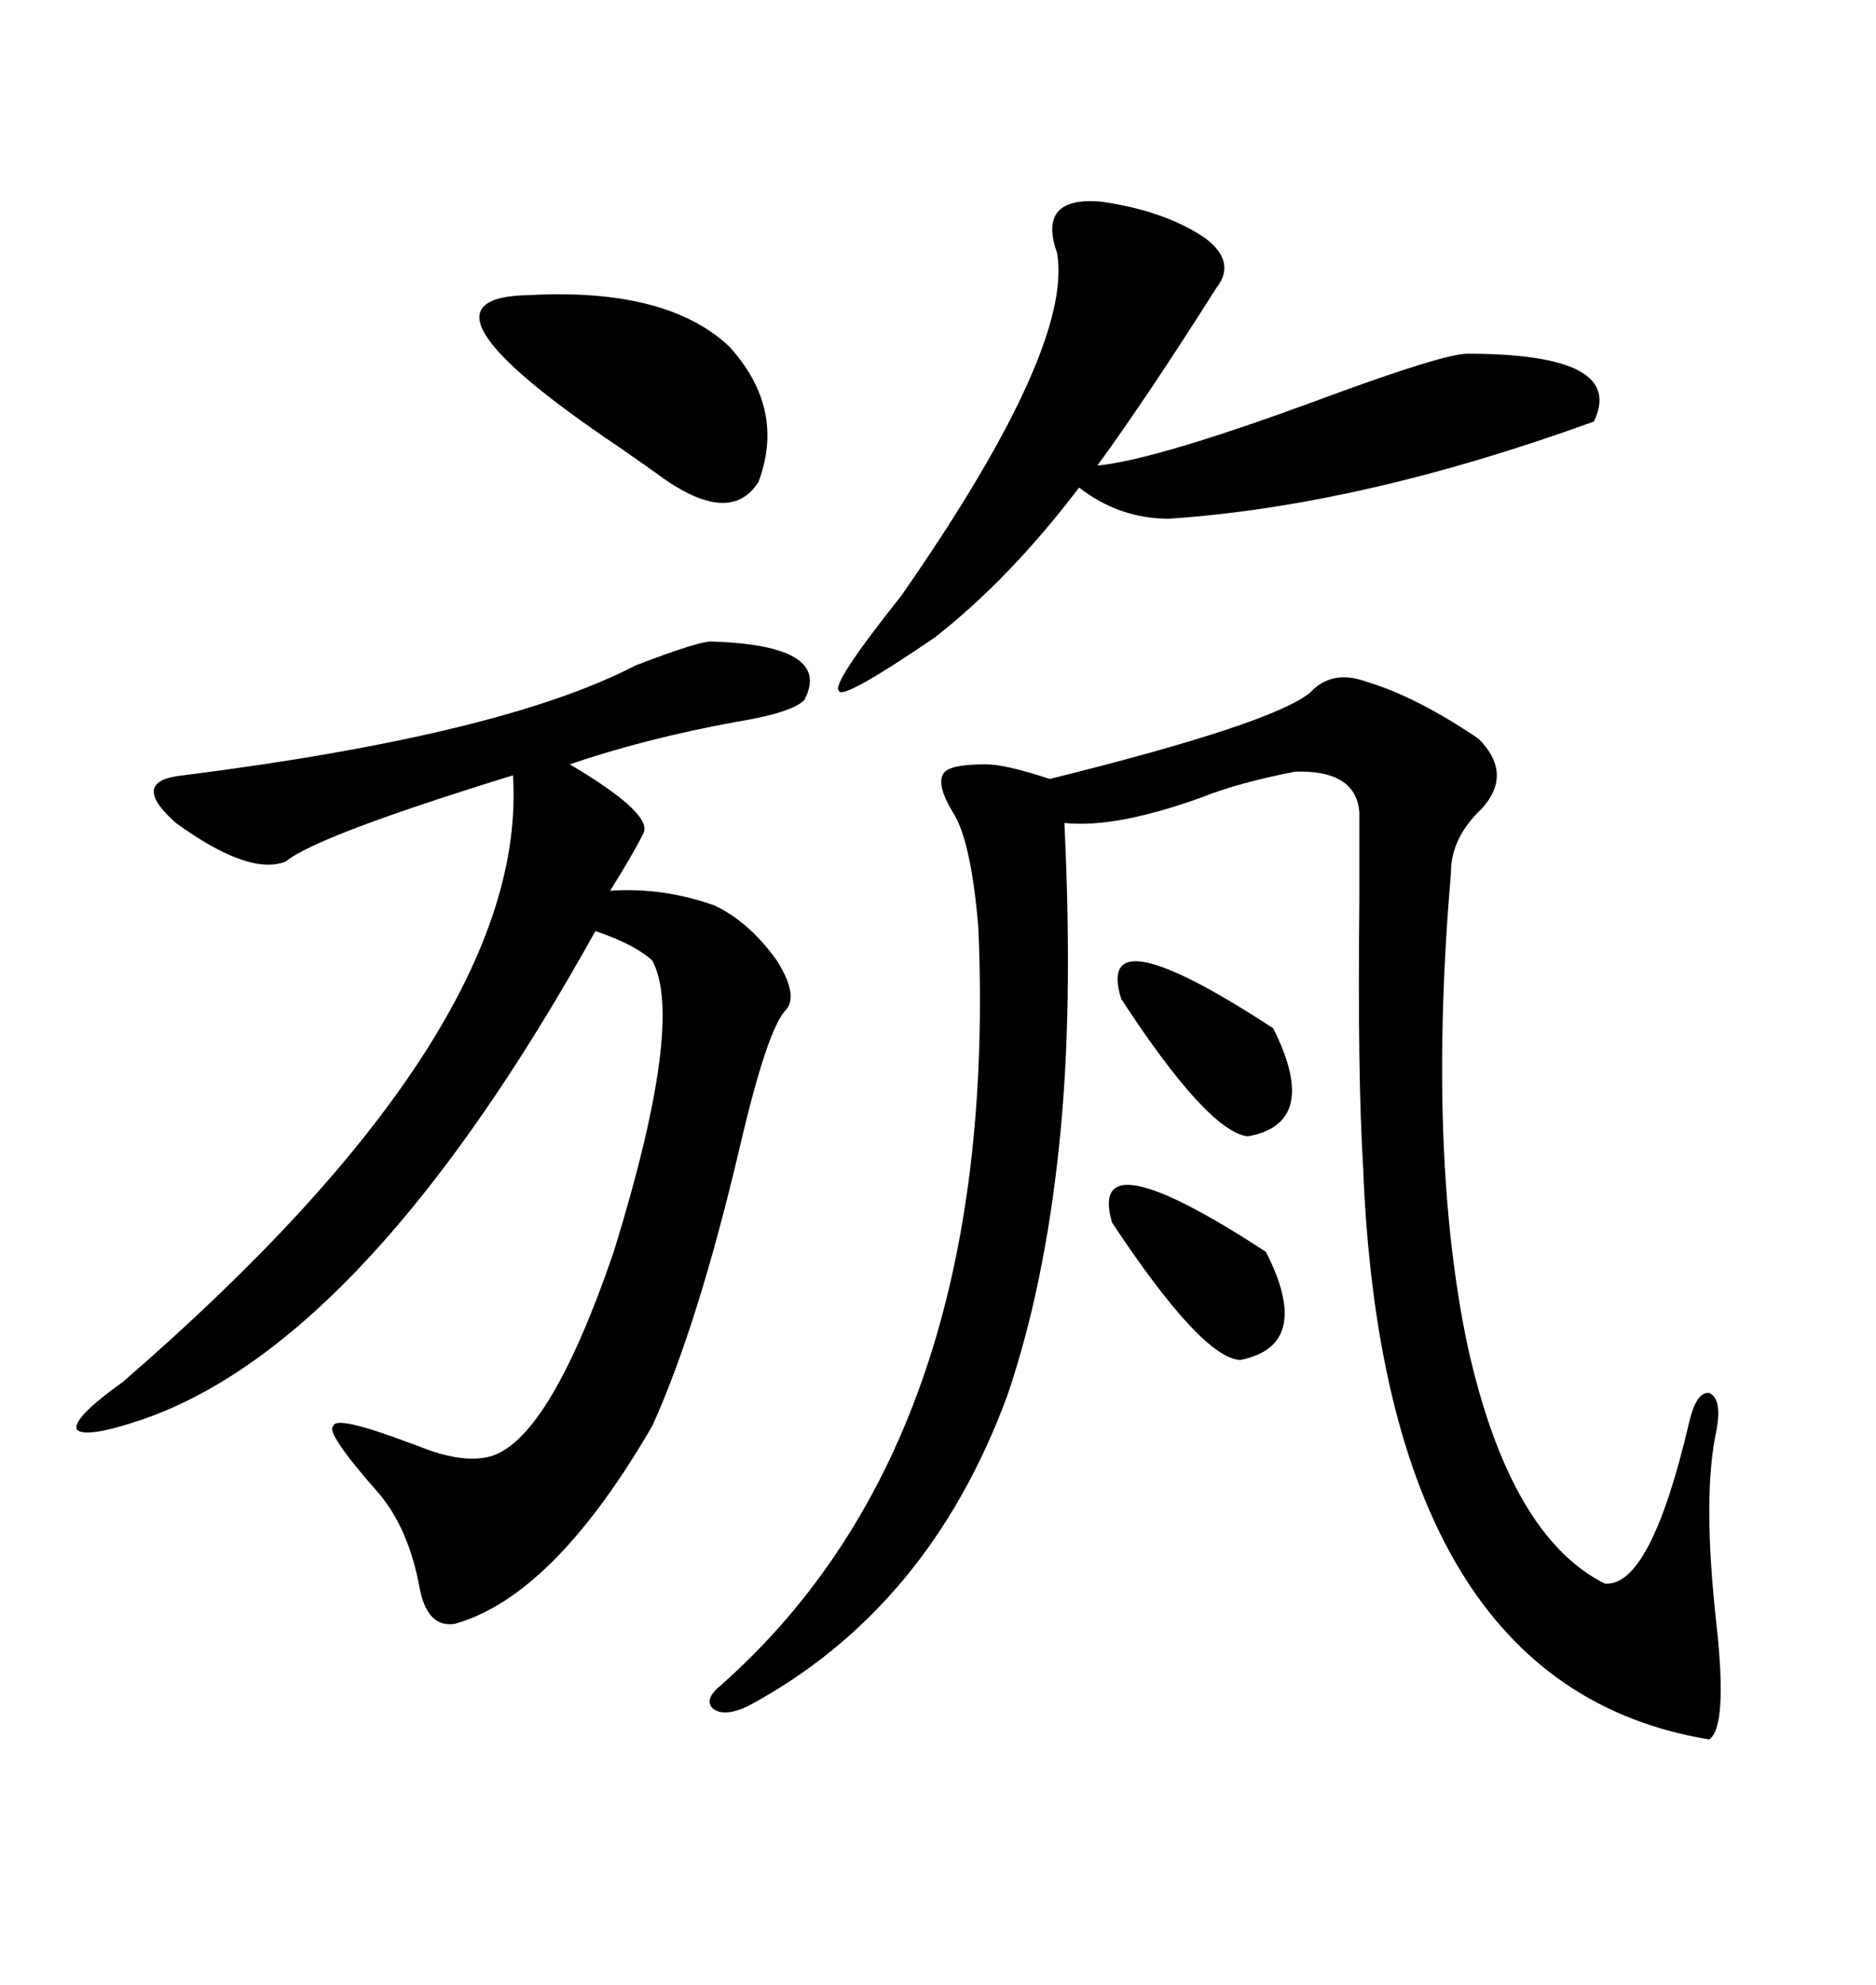 <svg xmlns="http://www.w3.org/2000/svg" xmlns:xlink="http://www.w3.org/1999/xlink" width="300" height="317.285"><path d="M218.55 108.98L218.55 108.98Q226.46 111.33 236.43 118.07L236.43 118.07Q241.99 123.63 237.01 129.20L237.01 129.20Q232.03 133.89 232.03 139.45L232.03 139.45Q228.22 184.28 234.67 215.04L234.67 215.04Q241.41 245.51 256.64 253.13L256.64 253.13Q263.96 253.71 270.12 227.34L270.12 227.34Q271.29 222.36 273.34 222.66L273.34 222.66Q275.39 223.54 274.51 228.52L274.51 228.52Q272.17 239.06 274.51 259.86L274.51 259.86Q276.27 275.98 273.34 278.03L273.34 278.03Q221.19 269.53 217.97 186.33L217.97 186.33Q217.09 171.97 217.38 144.14L217.38 144.14Q217.38 134.47 217.38 129.79L217.38 129.79Q216.80 123.05 207.13 123.34L207.13 123.34Q198.05 125.10 192.19 127.44L192.19 127.44Q178.42 132.42 170.21 131.54L170.21 131.54Q171.68 161.72 169.34 183.40L169.34 183.40Q166.99 205.66 161.13 222.95L161.13 222.95Q148.54 257.23 119.53 272.75L119.53 272.75Q115.72 274.51 113.96 273.05L113.96 273.05Q112.50 271.58 115.43 269.24L115.43 269.24Q159.96 229.69 156.45 148.24L156.45 148.24Q155.27 134.18 152.34 129.79L152.34 129.79Q149.71 125.39 150.88 123.63L150.88 123.63Q151.76 122.17 157.62 122.17L157.62 122.17Q160.84 122.17 167.87 124.51L167.87 124.51Q203.32 115.72 209.47 110.74L209.47 110.74Q212.99 106.93 218.55 108.98ZM113.67 102.54L113.67 102.54Q133.30 103.13 128.61 111.91L128.61 111.91Q126.56 113.96 117.48 115.43L117.48 115.43Q103.13 118.07 91.11 122.17L91.11 122.17Q91.11 122.17 92.58 123.05L92.58 123.05Q104.59 130.37 102.83 133.30L102.83 133.30Q101.07 136.82 97.56 142.38L97.56 142.38Q106.05 141.80 114.26 144.73L114.26 144.73Q119.82 147.36 124.22 153.52L124.22 153.52Q127.73 159.08 125.68 161.43L125.68 161.43Q122.75 164.36 118.36 183.11L118.36 183.11Q111.62 211.82 104.30 227.93L104.30 227.93Q88.48 255.18 72.66 259.57L72.66 259.57Q68.26 260.16 67.09 253.71L67.09 253.71Q65.33 244.34 60.64 238.77L60.64 238.77Q51.86 228.81 53.32 227.93L53.32 227.93Q53.61 226.17 65.33 230.57L65.33 230.57Q66.21 230.86 67.68 231.45L67.68 231.45Q73.83 233.79 77.93 232.91L77.93 232.91Q87.60 230.86 98.14 200.10L98.14 200.10Q109.57 163.18 104.30 153.52L104.30 153.52Q101.37 150.88 95.21 148.83L95.21 148.83Q58.89 214.16 23.14 226.76L23.14 226.76Q13.77 229.98 12.30 228.52L12.30 228.52Q11.43 226.76 19.63 220.90L19.63 220.90Q84.67 164.65 82.03 123.93L82.03 123.93Q50.68 133.59 45.70 137.70L45.70 137.70Q39.84 140.04 28.13 131.54L28.13 131.54Q20.51 124.80 29.30 123.93L29.30 123.93Q80.27 117.48 101.66 106.35L101.66 106.35Q111.62 102.54 113.67 102.54ZM176.07 32.23L176.07 32.23Q186.33 33.69 192.77 38.09L192.77 38.09Q197.75 41.89 194.53 46.00L194.53 46.00Q183.40 63.57 175.49 74.41L175.49 74.41Q184.86 73.54 211.82 63.57L211.82 63.57Q230.86 56.54 234.67 56.54L234.67 56.54Q260.16 56.54 254.88 67.38L254.88 67.38Q217.68 80.86 186.91 82.91L186.91 82.91Q179.00 82.91 172.56 77.93L172.56 77.93Q161.43 92.58 149.41 101.95L149.41 101.95Q134.77 111.91 134.18 110.45L134.18 110.45Q132.71 109.57 144.14 95.21L144.14 95.21Q171.68 55.66 169.04 40.43L169.04 40.43Q165.82 31.35 176.07 32.23ZM84.67 47.17L84.67 47.17Q106.64 46.00 116.60 55.37L116.60 55.37Q125.68 65.33 121.29 77.05L121.29 77.05Q116.60 84.38 104.88 75.59L104.88 75.59Q102.83 74.12 99.02 71.48L99.02 71.48Q63.28 47.46 84.67 47.17ZM179.30 159.67L179.30 159.67Q174.90 145.61 203.61 164.36L203.61 164.36Q211.23 179.59 199.51 181.64L199.51 181.64Q193.07 180.76 179.30 159.67ZM177.83 195.41L177.83 195.41Q173.73 181.35 202.44 200.10L202.44 200.10Q210.06 215.04 198.34 217.38L198.34 217.38Q192.19 217.09 177.83 195.41Z"/></svg>